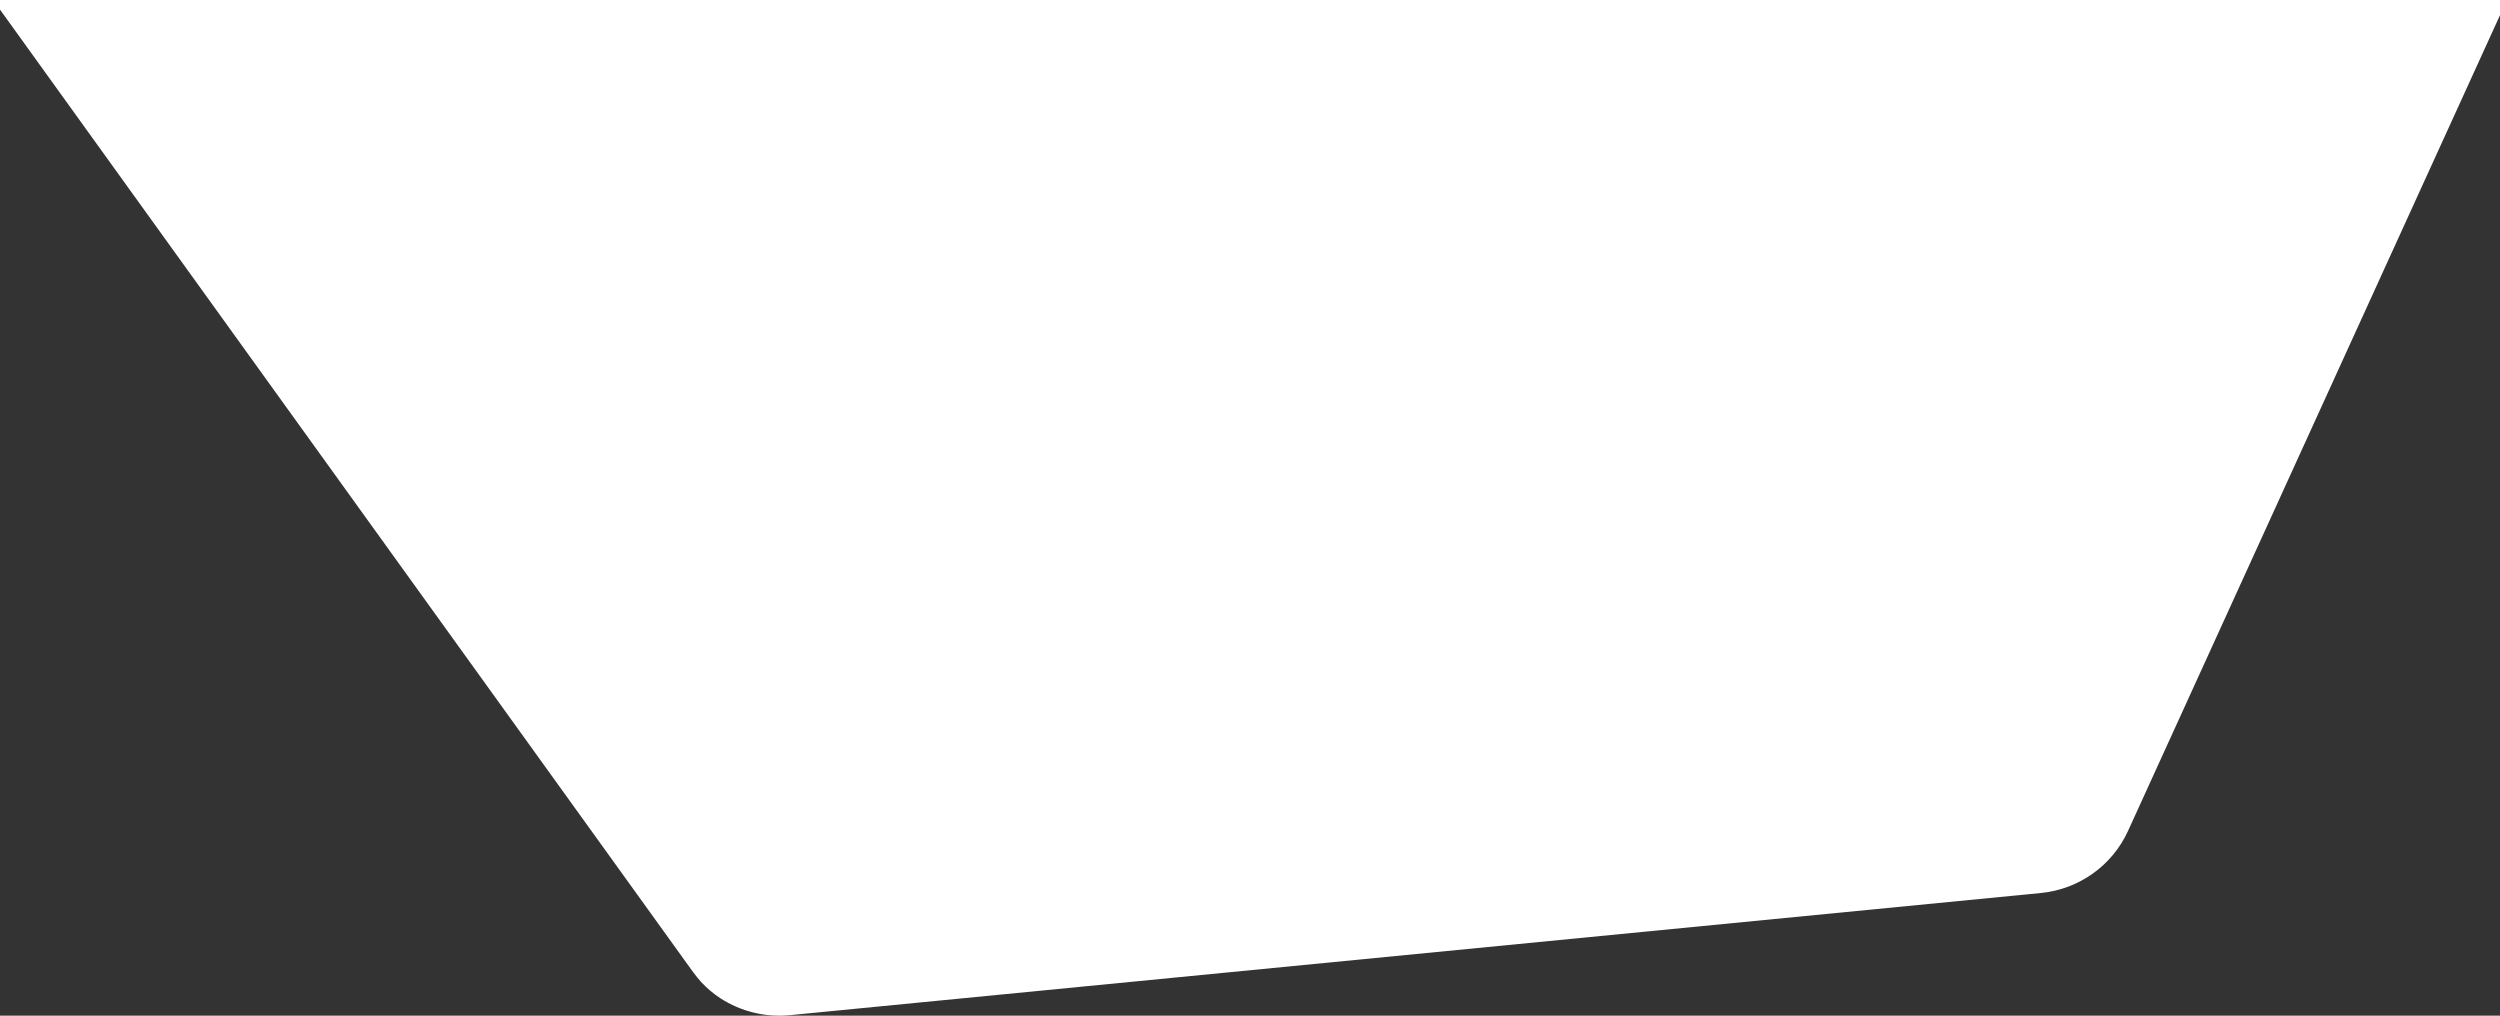 <?xml version="1.0" encoding="utf-8"?>
<!-- Generator: Adobe Illustrator 16.0.0, SVG Export Plug-In . SVG Version: 6.00 Build 0)  -->
<!DOCTYPE svg PUBLIC "-//W3C//DTD SVG 1.1//EN" "http://www.w3.org/Graphics/SVG/1.1/DTD/svg11.dtd">
<svg version="1.1" id="Warstwa_1" xmlns="http://www.w3.org/2000/svg" xmlns:xlink="http://www.w3.org/1999/xlink" x="0px" y="0px"
	 width="196.911px" height="80px" viewBox="0 0 196.911 80" enable-background="new 0 0 196.911 80" xml:space="preserve">
<rect x="0" y="0" width="196.911" height="80" fill="#333333" stroke="none"/>
<path fill="#FFFFFF" d="M-0.544,0h198l-29.849,65.46c-1.251,2.729-3.869,4.588-6.87,4.878L62.204,79.96
	c-1.918,0.185-3.841-0.284-5.458-1.328c-0.56-0.366-1.071-0.8-1.527-1.291c-0.21-0.246-0.439-0.512-0.63-0.778L-0.544,0z"/>
</svg>
